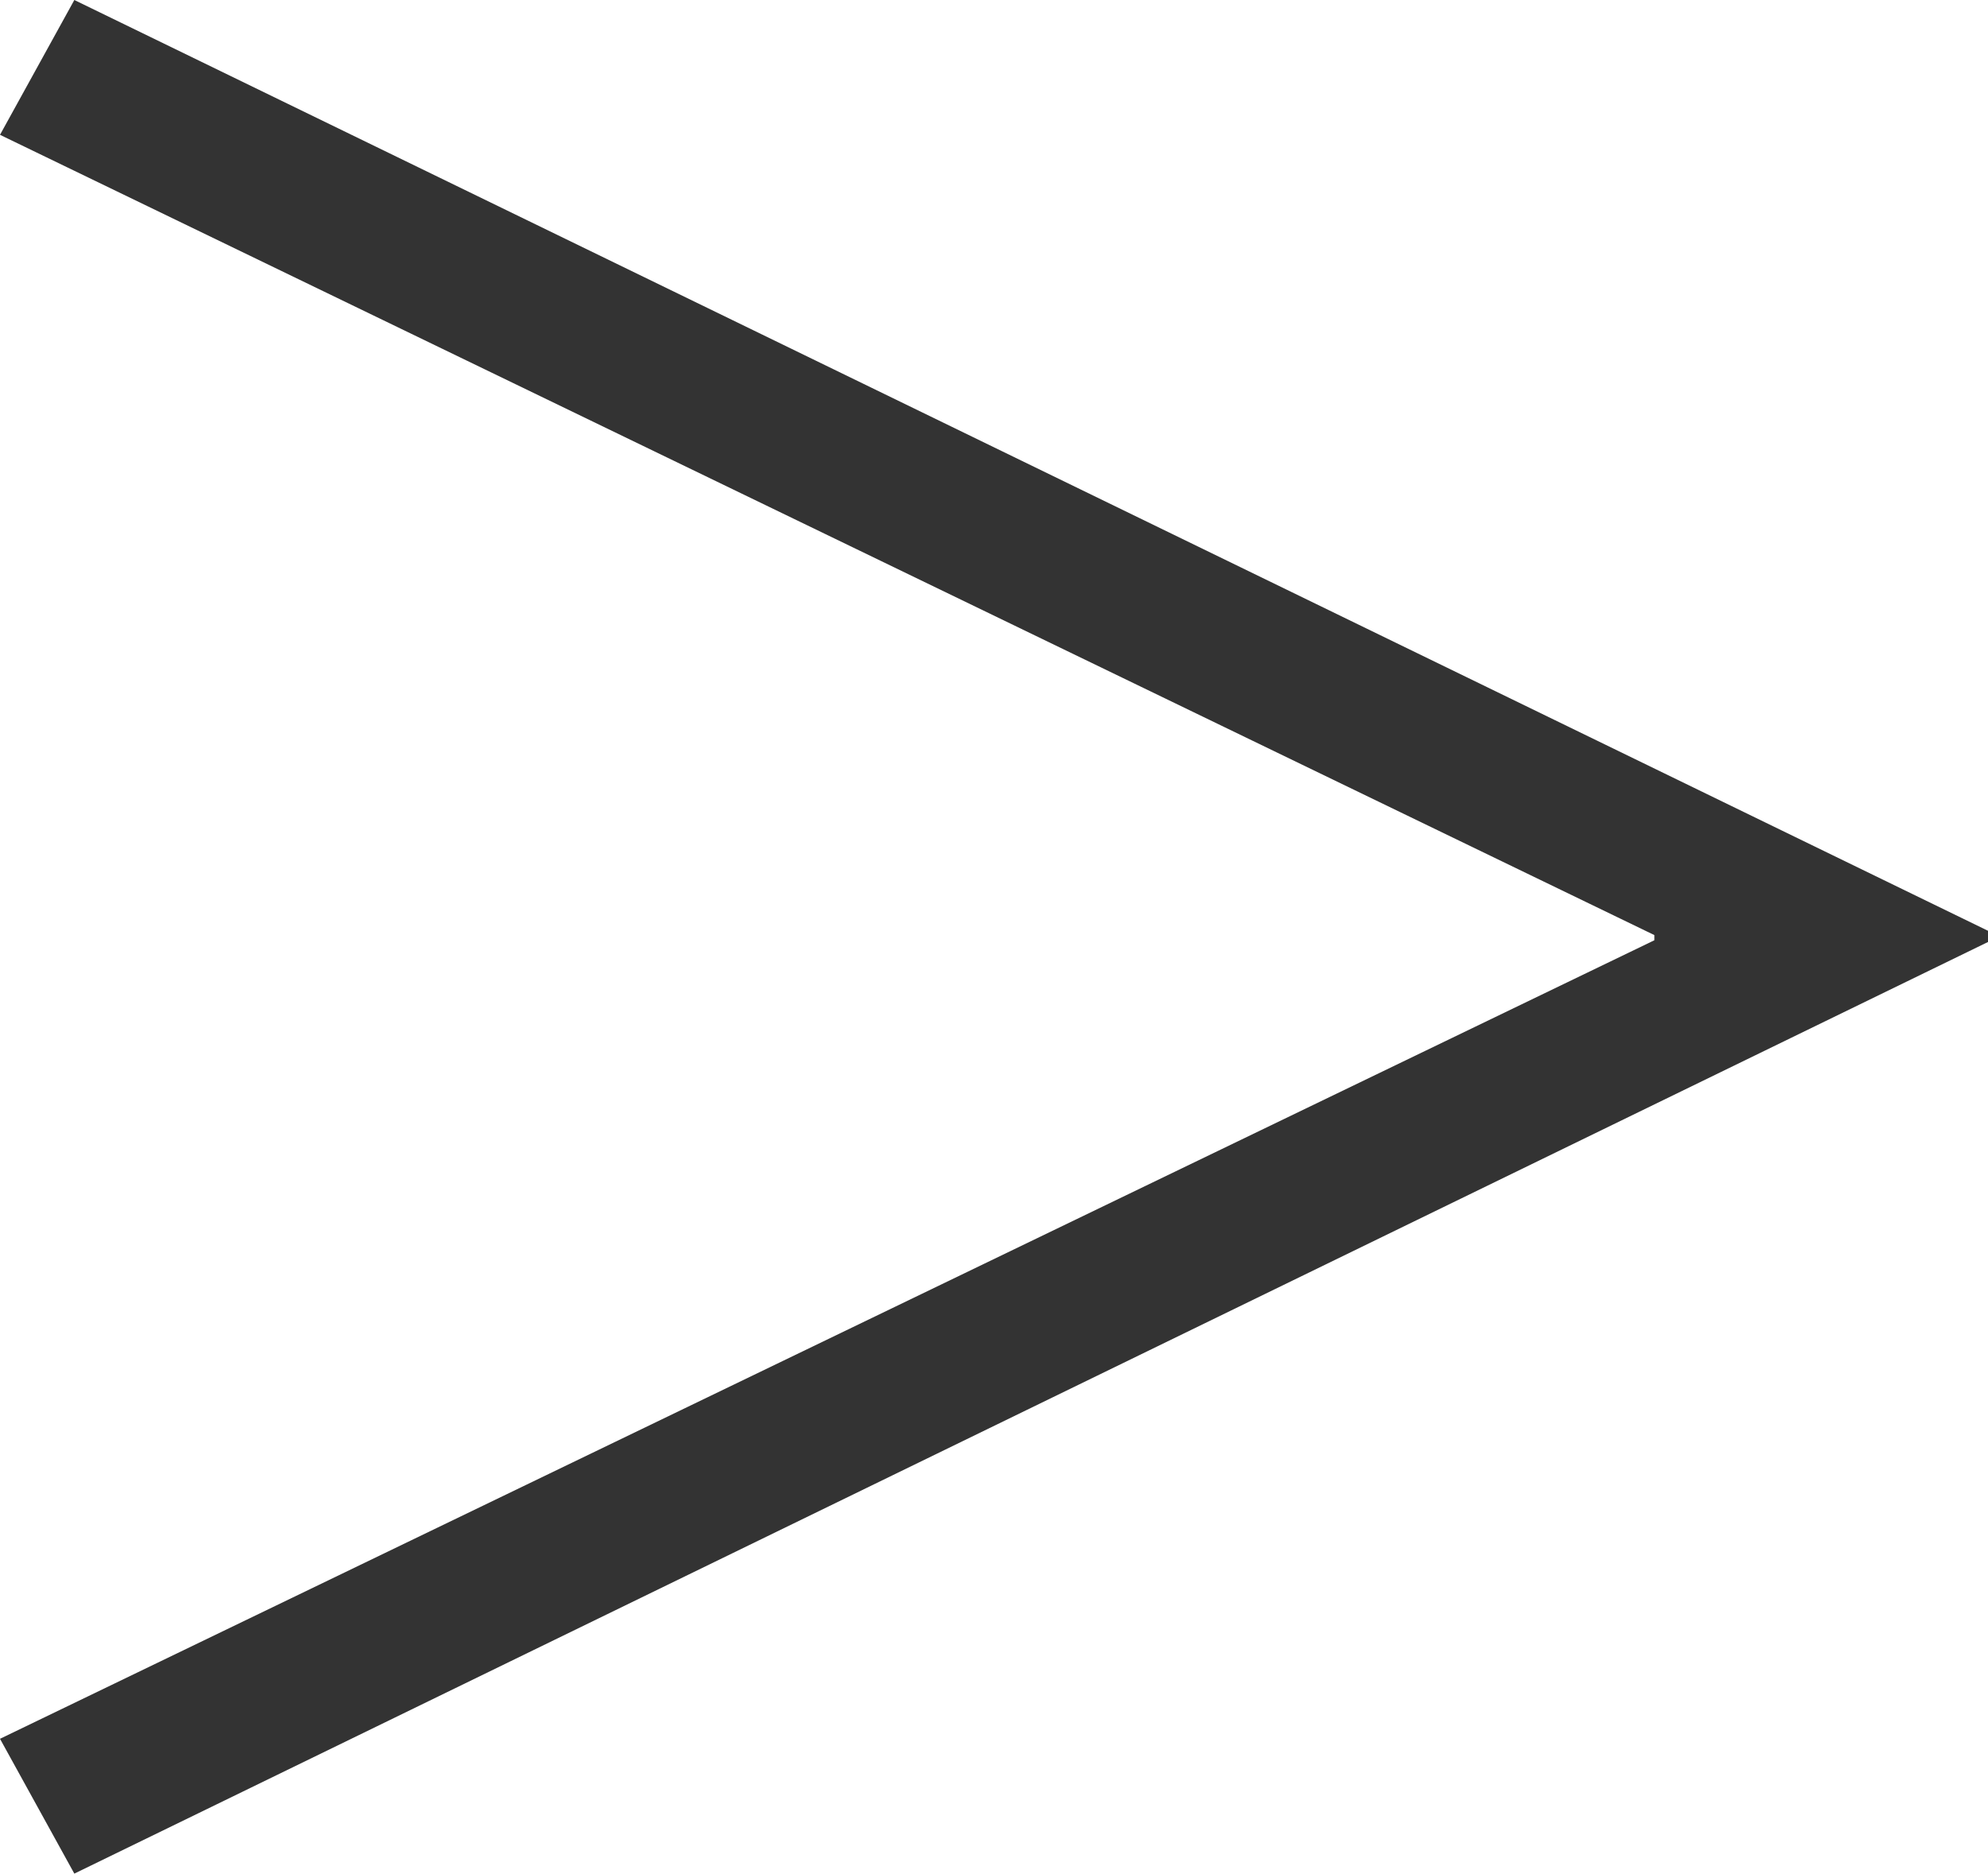 <?xml version="1.0" encoding="UTF-8"?><svg id="_レイヤー_2" xmlns="http://www.w3.org/2000/svg" viewBox="0 0 11.5 10.84"><g id="_レイヤー_1-2"><path d="M11.5,5.45L.43,10.84l-.43-.78,9.57-4.62v-.03L0,.78l.43-.78,11.08,5.39v.06Z" style="fill:#333;"/></g></svg>